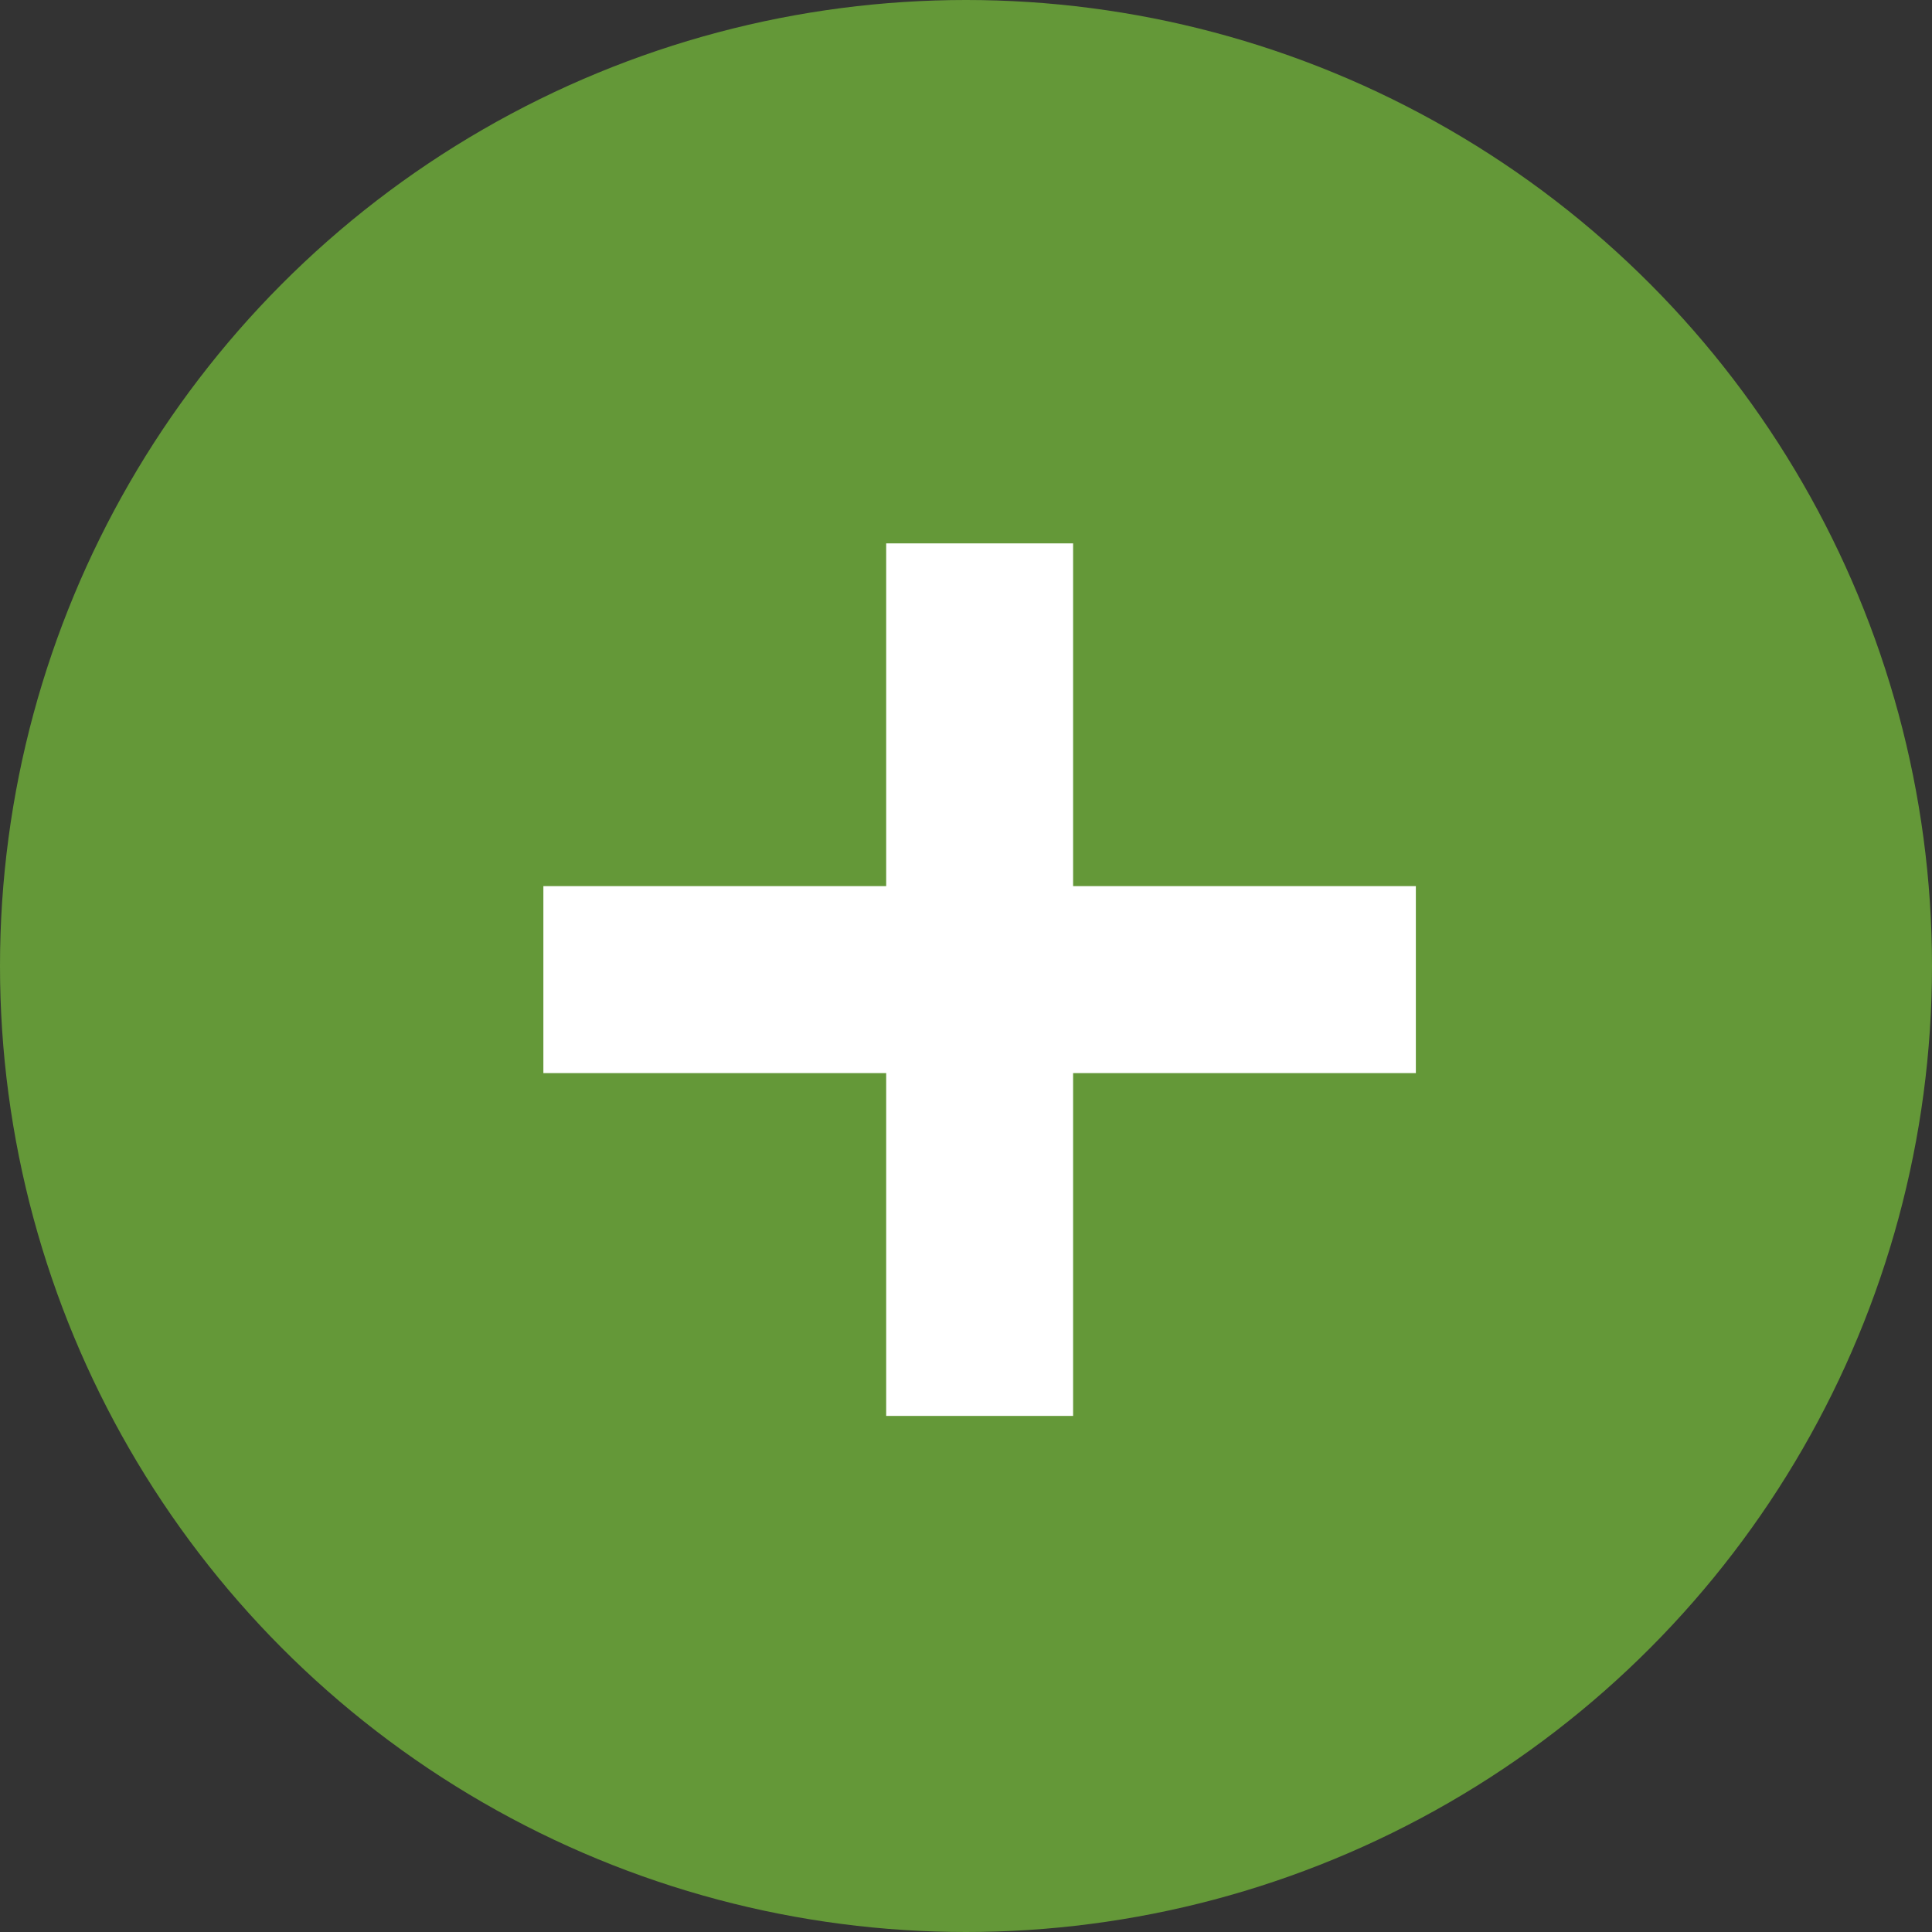 <?xml version="1.0" encoding="UTF-8"?> <svg xmlns="http://www.w3.org/2000/svg" width="32" height="32" viewBox="0 0 32 32" fill="none"><rect x="0" y="0" width="32" height="32" fill="#333333" stroke="none"/> <circle cx="16" cy="16" r="16" fill="#649838"></circle> <path fill-rule="evenodd" clip-rule="evenodd" d="M17.774 9V23.452H14.678V9H17.774Z" fill="white"></path> <path fill-rule="evenodd" clip-rule="evenodd" d="M23.451 17.774L9 17.774L9 14.677L23.451 14.677L23.451 17.774Z" fill="white"></path> </svg> 